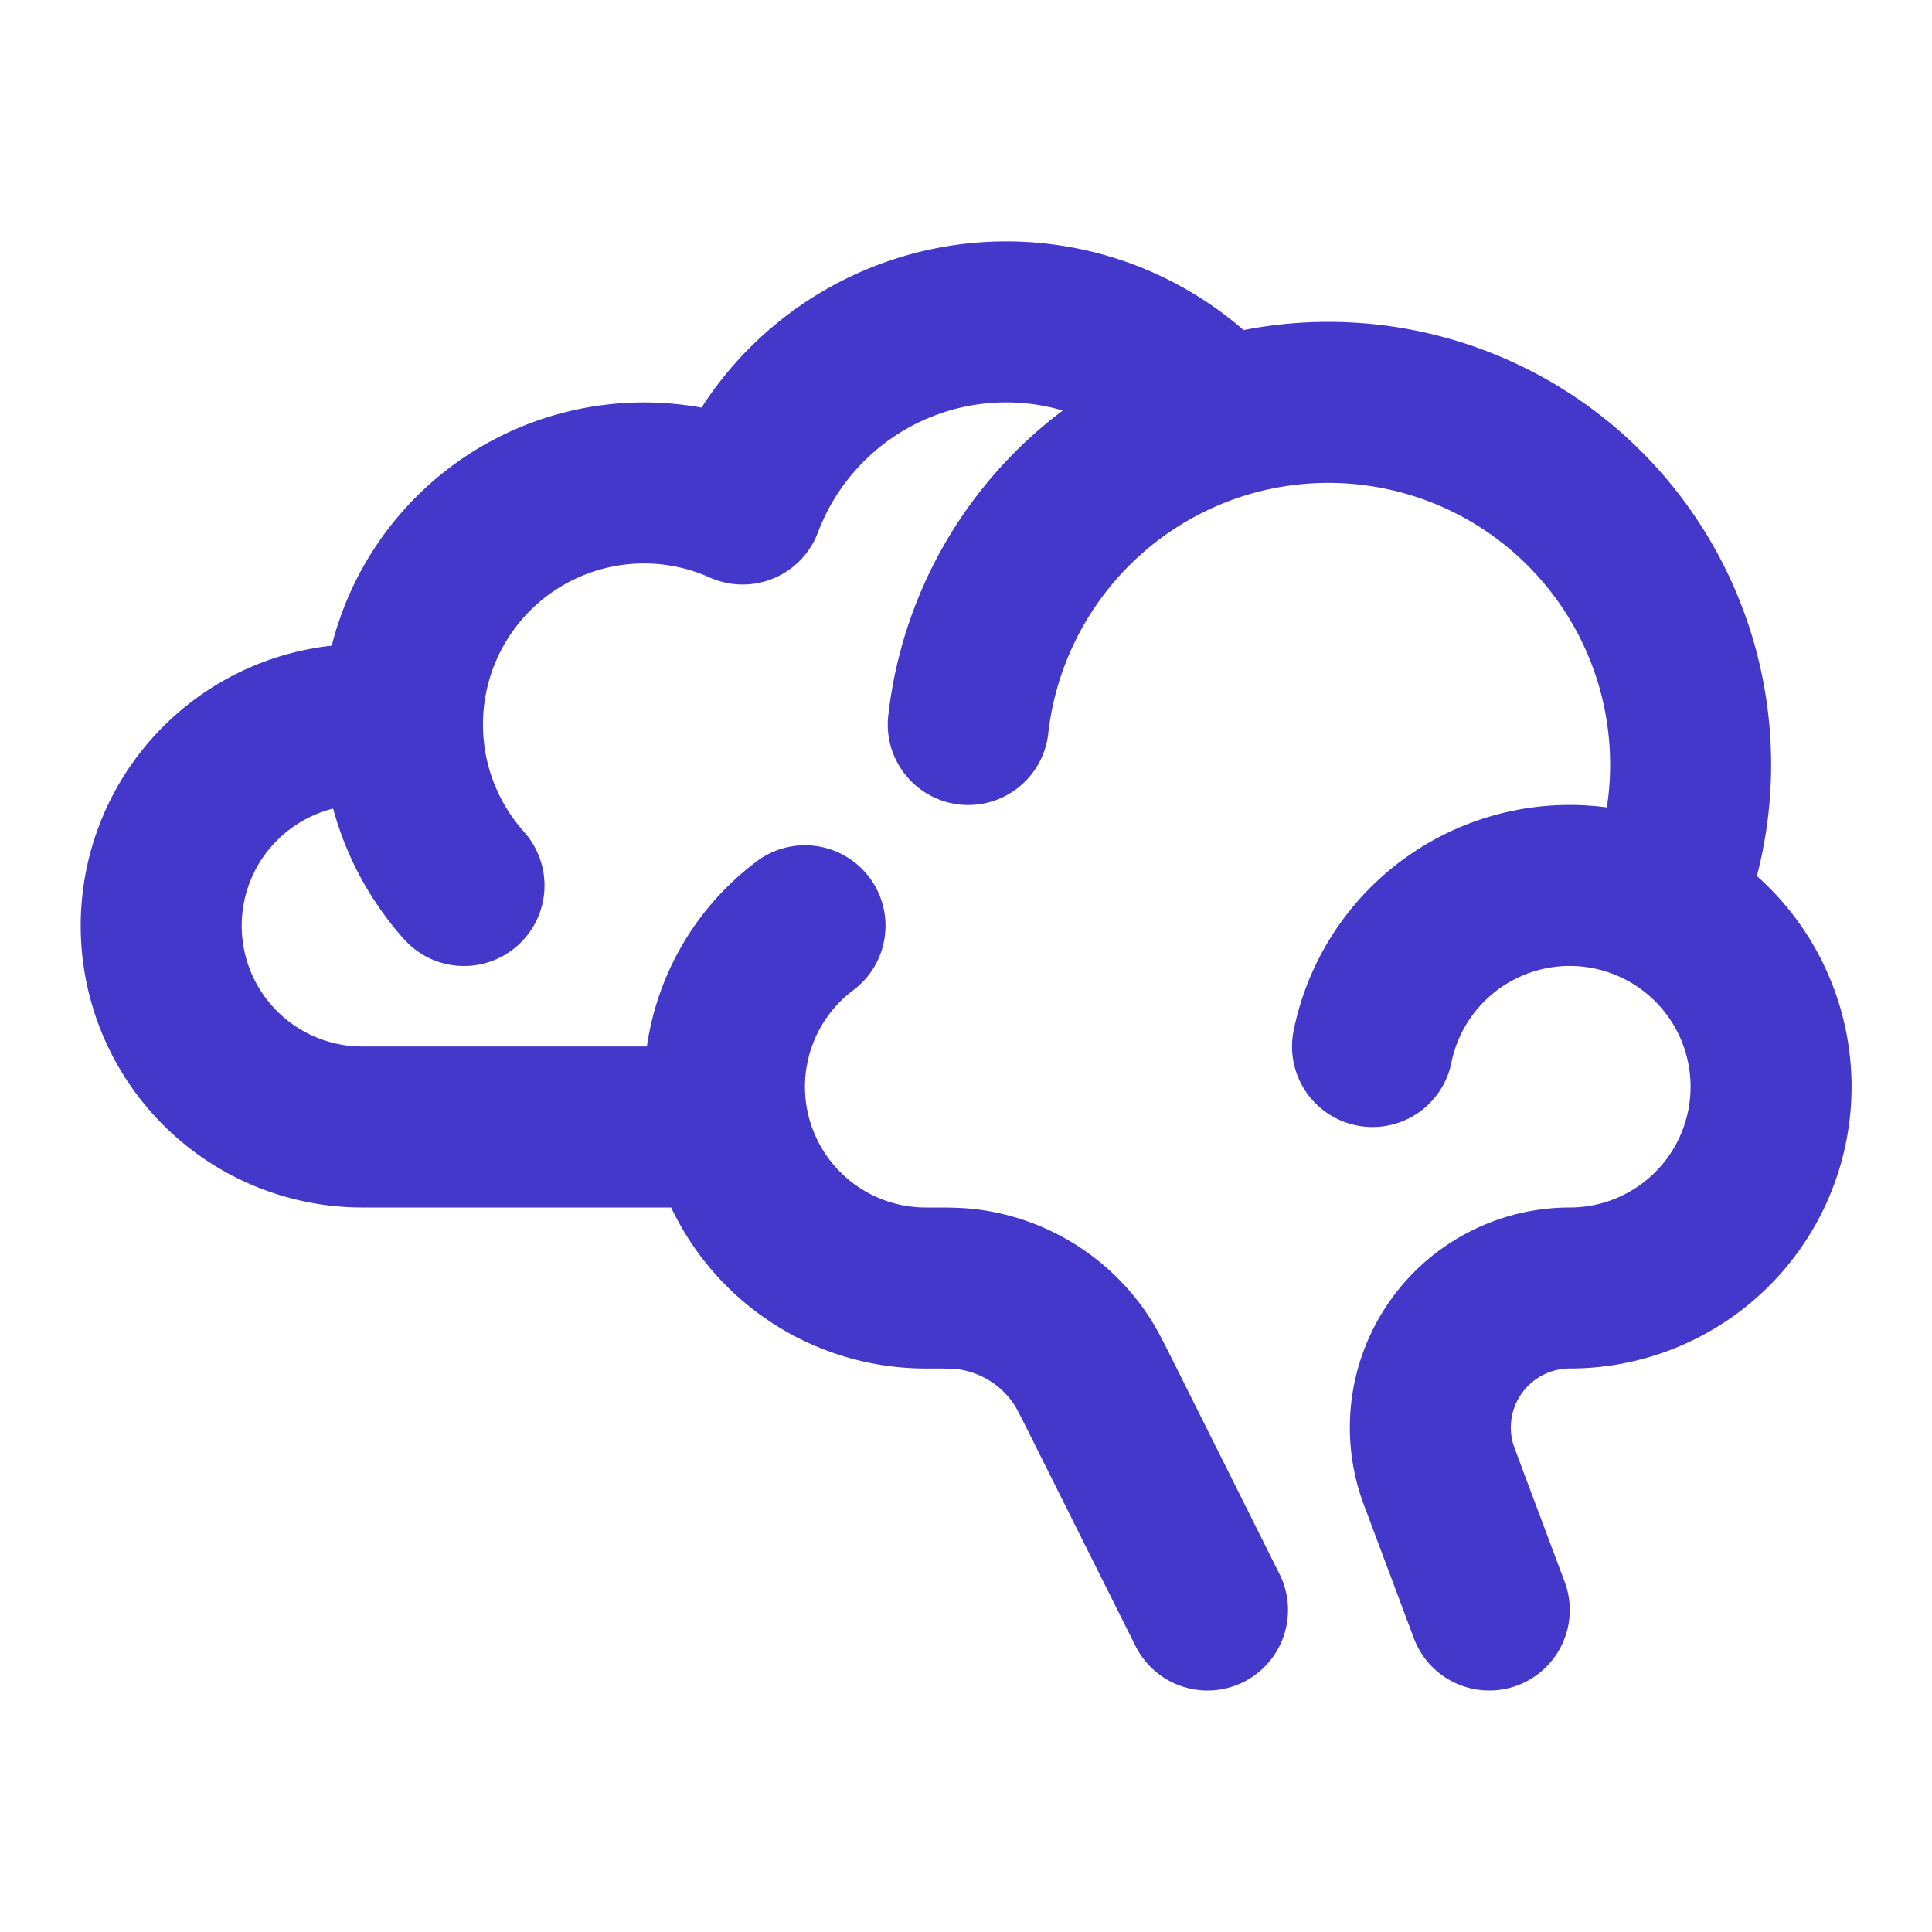 <svg xmlns="http://www.w3.org/2000/svg" width="60" height="60" viewBox="0 0 24 24">
	<path fill="none" stroke="currentColor" stroke-linecap="round" stroke-linejoin="round" stroke-width="2" d="M15.145 5.208a3.5 3.5 0 0 0-5.92 1.053A3 3 0 0 0 5 9.051m10.145-3.843a4.5 4.5 0 0 1 5.492 6.065m-5.492-6.065A4.51 4.51 0 0 0 12.028 9M9.05 14a2.5 2.5 0 0 0 2.45 2c.255 0 .382 0 .5.014a2 2 0 0 1 1.435.887c.065.099.122.213.236.44L15 20m-5.95-6a2.5 2.5 0 0 1 .95-2.5M9.05 14H4.5A2.5 2.5 0 1 1 5 9.05m15.637 2.223A2.5 2.5 0 0 0 17.05 13m3.587-1.727A2.5 2.5 0 0 1 19.5 16a1.733 1.733 0 0 0-1.622 2.34L18.5 20M5 9.05c.013.749.3 1.43.764 1.95" color="#4338CA" />
</svg>